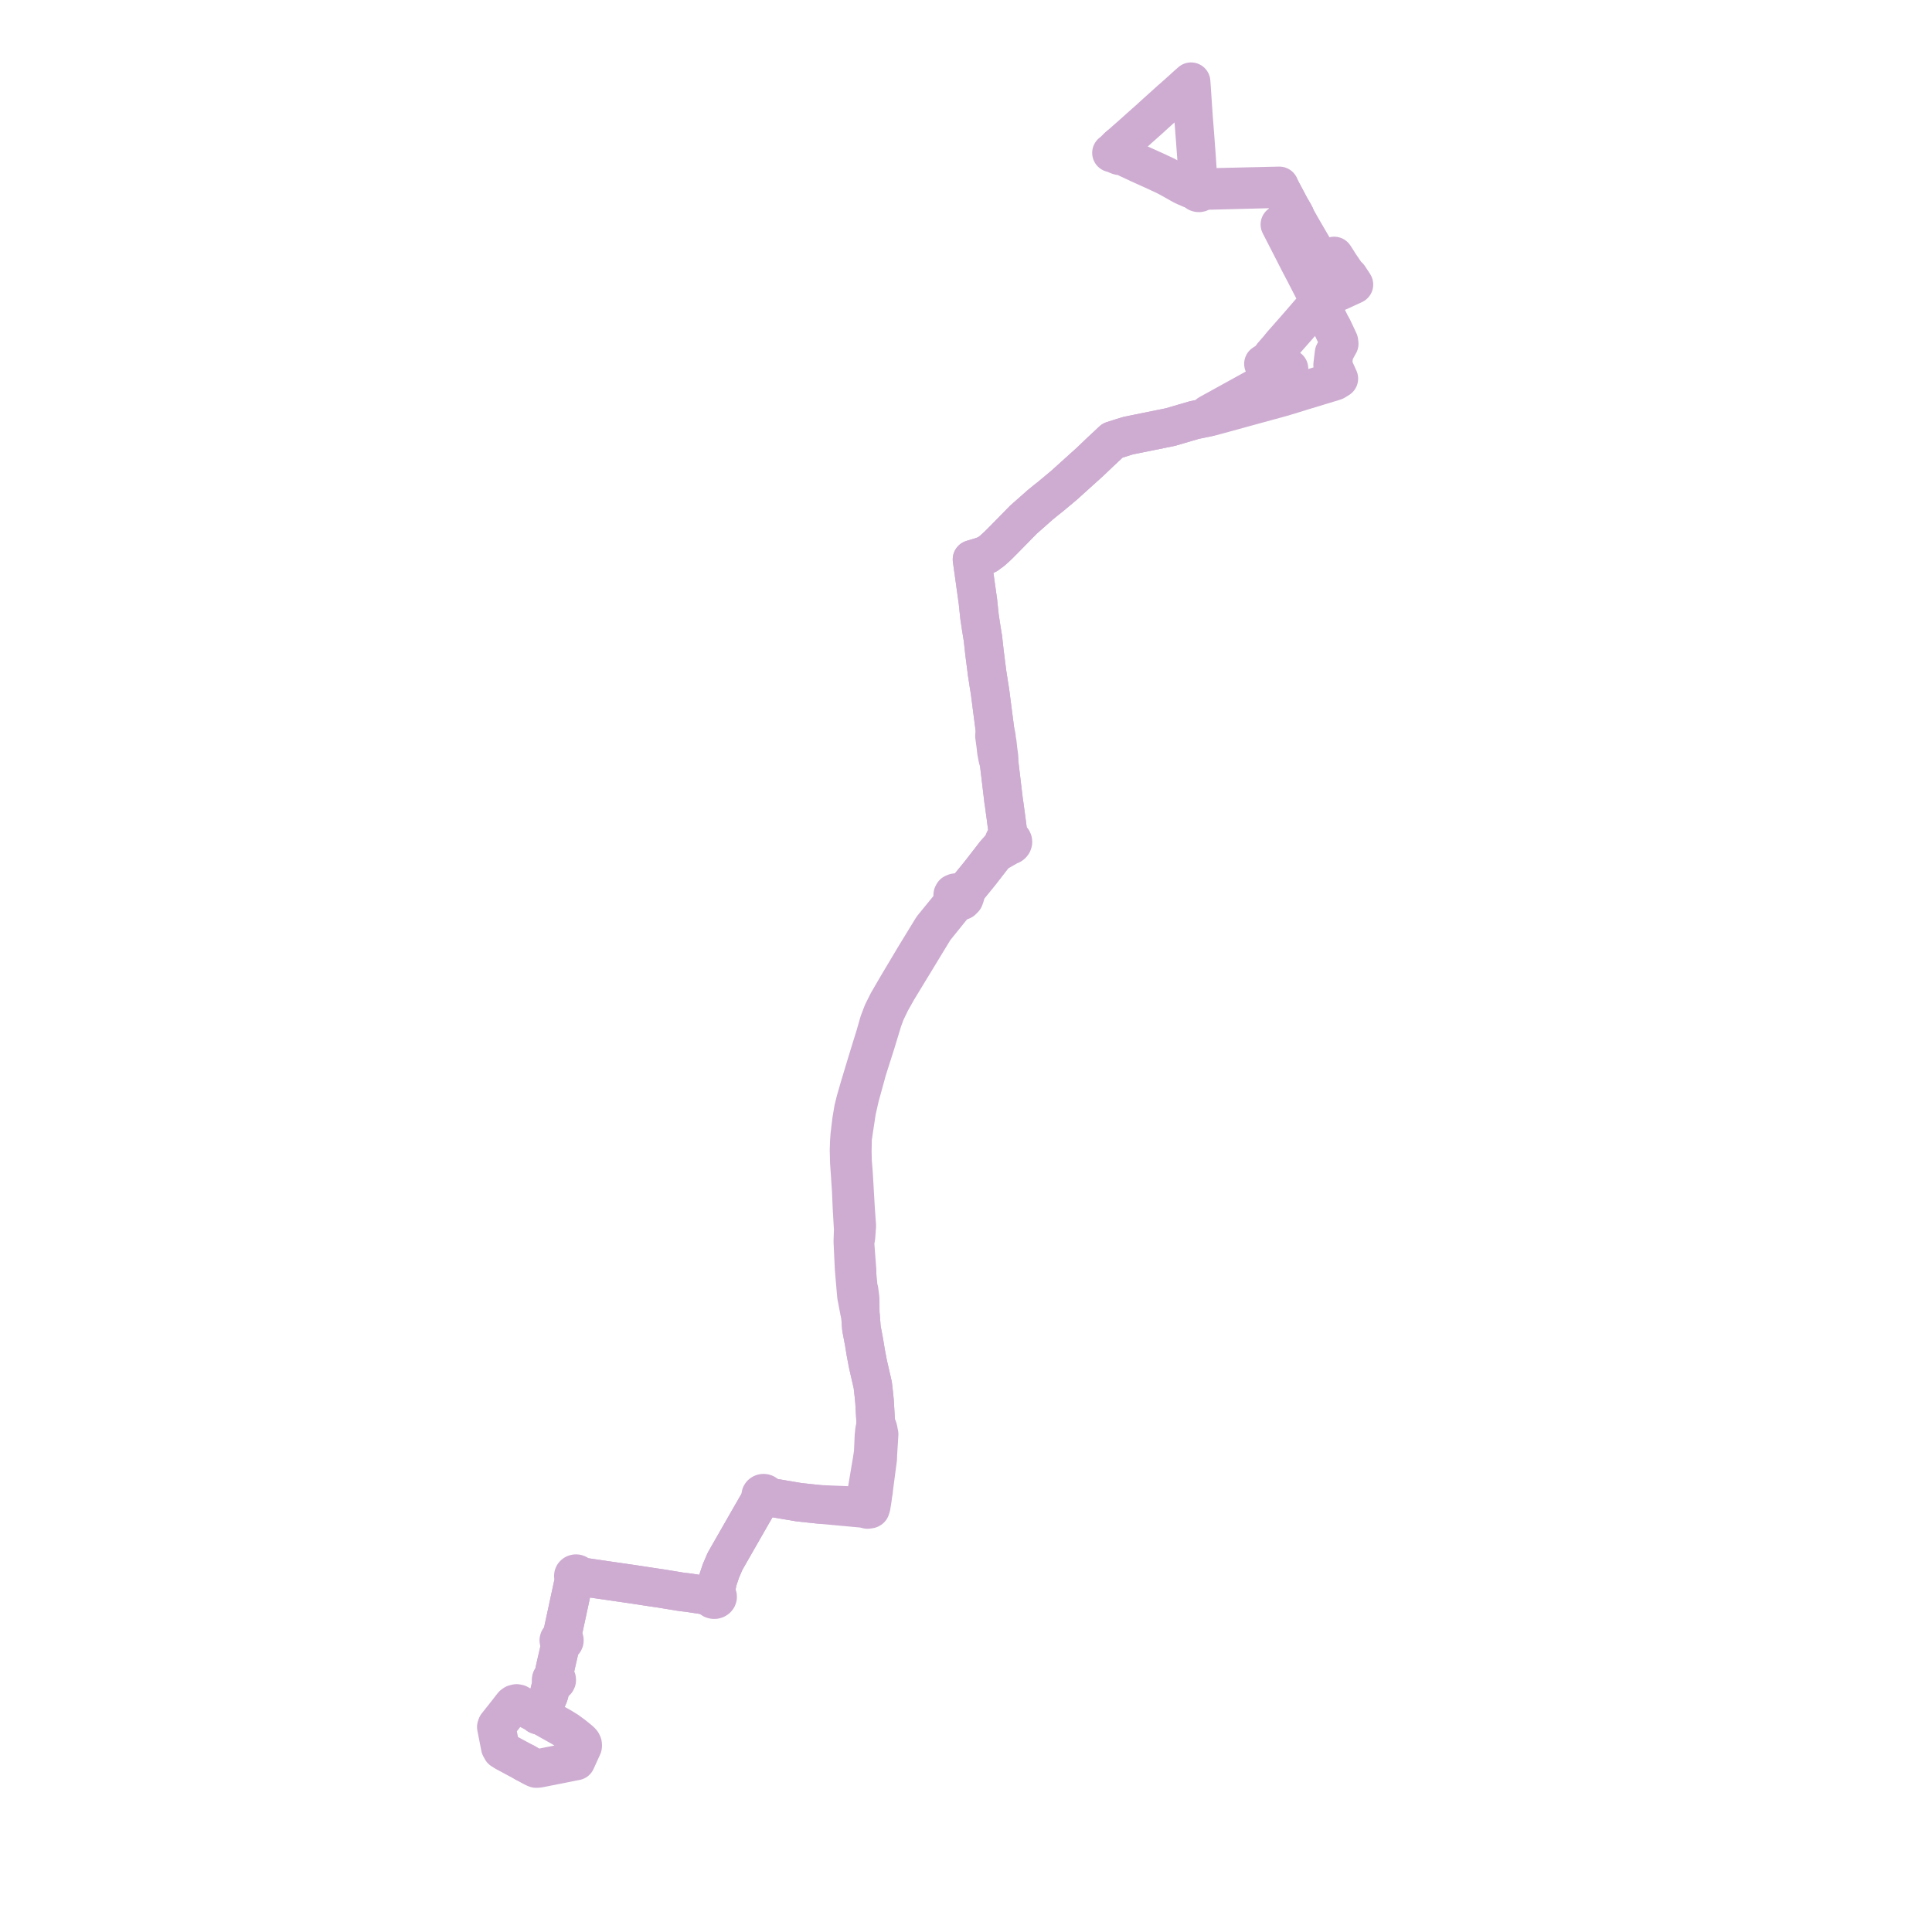     
<svg width="472.722" height="472.722" version="1.1"
     xmlns="http://www.w3.org/2000/svg">

  <title>Plan de ligne</title>
  <desc>Du 2023-06-24 au 9999-01-01</desc>

<path d='M 273.688 35.844 L 273.402 36.097 L 272.494 36.979 L 272.211 37.211 L 271.959 37.404 L 272.412 37.528 L 272.93 37.725 L 273.245 37.865 L 273.602 38.023 L 273.911 38.112 L 274.431 38.056 L 274.952 38.291 L 278.769 40.087 L 280.895 41.045 L 283.021 42.004 L 283.992 42.467 L 284.901 42.881 L 285.594 43.239 L 286.046 43.472 L 286.646 43.807 L 287.166 44.091 L 288.191 44.677 L 288.294 44.734 L 289.338 45.322 L 290.105 45.681 L 290.905 46.016 L 291.24 46.176 L 291.68 46.335 L 292.075 46.446 L 292.612 46.511 L 292.622 46.687 L 292.692 46.853 L 292.817 46.995 L 292.985 47.101 L 293.183 47.162 L 293.394 47.173 L 293.529 47.152 L 293.657 47.111 L 293.774 47.051 L 293.913 46.933 L 294.009 46.789 L 294.055 46.628 L 294.764 46.605 L 294.891 46.611 L 296.174 46.581 L 301.06 46.458 L 301.791 46.439 L 302.824 46.413 L 305.627 46.34 L 312.491 46.163 L 313.293 46.142 L 313.599 46.731 L 313.739 47 L 314.415 48.262 L 315.422 50.168 L 315.667 50.63 L 316.592 52.228 L 316.884 52.773 L 317.053 53.221 L 318.525 55.824 L 322.872 63.288 L 323.048 63.591 L 323.264 63.962 L 325.129 63.219 L 325.722 62.964 L 326.448 62.641 L 326.639 62.925 L 327.5 64.28 L 327.817 64.779 L 328.154 65.274 L 328.565 65.881 L 328.809 66.24 L 329.211 66.831 L 329.383 67.085 L 329.774 67.465 L 330.021 67.702 L 331.027 69.217 L 331.276 69.621 L 331.11 69.705 L 328.576 70.873 L 328.28 71.006 L 325.8 72.118 L 323.795 73.05 L 322.757 73.532 L 323.221 74.682 L 325.303 78.837 L 325.558 79.347 L 325.767 79.723 L 326.099 80.321 L 326.662 81.513 L 326.905 82.028 L 327.429 83.139 L 327.596 83.508 L 327.675 84.115 L 326.725 85.837 L 326.425 86.379 L 326.165 88.504 L 326.076 89.302 L 326.919 91.167 L 327.133 91.643 L 327.585 92.642 L 326.64 93.232 L 326.173 93.386 L 322.957 94.363 L 322.734 94.431 L 318.191 95.81 L 317.779 95.945 L 313.765 97.172 L 307.734 98.817 L 306.248 99.225 L 298.478 101.359 L 296.605 101.873 L 295.45 102.123 L 292.271 102.769 L 290.391 103.319 L 286.38 104.494 L 286.021 104.568 L 278.181 106.159 L 277.067 106.386 L 276.048 106.593 L 274.675 107.015 L 274.115 107.193 L 272.217 107.794 L 268.969 110.835 L 266.634 113.064 L 260.404 118.687 L 260.284 118.788 L 259.683 119.291 L 257.986 120.711 L 257.283 121.299 L 257.026 121.514 L 256.029 122.295 L 254.953 123.173 L 254.568 123.486 L 253.419 124.501 L 250.442 127.128 L 247.451 130.177 L 246.324 131.325 L 246.237 131.414 L 246.11 131.544 L 245.16 132.504 L 244.933 132.732 L 244.508 133.16 L 243.846 133.794 L 242.798 134.746 L 241.981 135.346 L 241.494 135.704 L 240.247 136.137 L 239.885 136.262 L 238.401 136.706 L 237.839 136.875 L 238.101 138.746 L 238.293 140.122 L 238.338 140.445 L 238.379 140.734 L 238.642 142.62 L 239.279 147.183 L 239.627 150.493 L 239.668 150.884 L 239.759 151.488 L 240.04 153.362 L 240.098 153.722 L 240.215 154.441 L 240.505 156.223 L 240.705 158.052 L 240.879 159.637 L 241.226 162.347 L 241.415 163.82 L 241.468 164.336 L 241.55 164.87 L 241.821 166.614 L 241.97 167.582 L 242.232 169.198 L 242.749 173.191 L 243.136 176.177 L 243.153 176.313 L 243.342 177.771 L 243.466 178.731 L 243.333 180.064 L 243.514 181.441 L 243.581 181.916 L 243.624 182.221 L 243.701 182.893 L 243.811 183.864 L 244.04 185.121 L 244.168 185.701 L 244.381 186.005 L 244.758 189.16 L 245.597 196.184 L 245.646 196.427 L 246.13 199.947 L 246.292 201.203 L 246.56 203.277 L 246.695 204.32 L 246.612 205.067 L 246.251 205.155 L 245.946 205.338 L 245.732 205.597 L 245.651 205.806 L 245.631 206.026 L 245.674 206.243 L 245.285 206.773 L 243.534 208.824 L 240.09 213.266 L 239.539 213.961 L 238.092 215.736 L 236.469 217.727 L 235.905 218.075 L 235.098 218.483 L 234.017 218.39 L 233.675 218.445 L 233.287 218.611 L 233.124 218.91 L 233.104 219.213 L 233.142 219.603 L 233.494 220.172 L 232.922 221.156 L 231.938 222.362 L 228.139 227.017 L 223.812 234.093 L 219.589 241.176 L 217.238 245.224 L 215.981 247.736 L 215.082 250.097 L 214.417 252.414 L 214.276 252.907 L 214.108 253.494 L 212.882 257.43 L 211.789 261.017 L 210.274 266.038 L 209.331 269.324 L 208.822 271.386 L 208.358 274.147 L 207.923 277.808 L 207.82 279.285 L 207.746 281.407 L 207.818 284.393 L 207.979 286.706 L 208.283 291.228 L 208.437 294.788 L 208.493 296.086 L 208.539 296.687 L 208.618 298.1 L 208.677 299.163 L 208.777 300.803 L 208.677 303.741 L 208.991 310.472 L 209.374 314.92 L 209.451 315.848 L 209.56 317.053 L 210.278 320.824 L 210.546 321.917 L 210.779 325.027 L 211.031 326.346 L 211.423 328.43 L 211.822 330.868 L 212.361 333.716 L 213.551 338.905 L 213.833 341.374 L 213.998 343.135 L 214.058 344.321 L 214.297 348.405 L 213.968 350.067 L 213.908 350.741 L 213.848 351.278 L 213.669 355.375 L 213.541 356.256 L 213.399 357.186 L 211.693 367.342 L 211.686 368.104 L 211.671 368.303 L 211.431 368.322 L 209.713 368.484 L 206.982 368.346 L 200.454 368.087 L 195.505 367.563 L 189.961 366.625 L 188.028 366.28 L 187.509 366.054 L 187.518 365.873 L 187.46 365.697 L 187.34 365.546 L 187.17 365.434 L 186.994 365.375 L 186.805 365.359 L 186.618 365.386 L 186.447 365.453 L 186.28 365.581 L 186.172 365.747 L 186.134 365.934 L 186.169 366.12 L 186.274 366.287 L 186.438 366.418 L 186.2 366.739 L 185.862 367.268 L 183.772 370.884 L 177.4 382.018 L 176.379 384.406 L 175.569 386.833 L 175.06 389.567 L 174.923 390.02 L 174.672 390.008 L 174.427 390.059 L 174.212 390.168 L 174.045 390.326 L 173.943 390.519 L 173.396 390.446 L 170.844 390.057 L 168.358 389.678 L 166.905 389.52 L 166.262 389.415 L 163.264 388.926 L 162.047 388.721 L 161.252 388.603 L 159.269 388.31 L 155.215 387.69 L 153.828 387.488 L 146.244 386.386 L 143.951 386.047 L 142.167 385.784 L 141.56 385.695 L 141.571 385.526 L 141.519 385.364 L 141.408 385.223 L 141.251 385.118 L 141.063 385.059 L 140.862 385.052 L 140.668 385.098 L 140.5 385.191 L 140.38 385.318 L 140.311 385.469 L 140.299 385.63 L 140.345 385.787 L 140.446 385.925 L 140.592 386.032 L 140.769 386.097 L 140.566 386.528 L 140.394 387.047 L 140.078 388.369 L 138.918 393.756 L 138.732 394.619 L 138.407 396.127 L 137.78 399.024 L 137.708 399.355 L 137.522 400.147 L 137.367 400.806 L 137.18 400.839 L 137.012 400.914 L 136.875 401.025 L 136.781 401.164 L 136.735 401.336 L 136.755 401.511 L 136.837 401.673 L 136.975 401.806 L 137.155 401.896 L 137.36 401.937 L 137.07 402.777 L 136.756 404.151 L 135.842 408.144 L 135.496 409.82 L 135.508 410.459 L 135.242 410.513 L 135.023 410.649 L 134.884 410.846 L 134.848 411.072 L 134.899 411.255 L 135.018 411.415 L 135.193 411.533 L 135.403 411.599 L 134.95 412.193 L 134.732 412.89 L 134.516 413.792 L 134.409 414.27 L 134.354 414.515 L 134.135 415.086 L 133.796 415.853 L 133.739 415.966 L 133.476 416.484 L 132.878 417.663 L 132.592 418.228 L 132.338 418.728 L 132.138 418.653 L 131.99 418.636 L 131.764 418.666 L 131.614 418.73 L 131.446 418.87 L 131.36 419.022 L 131.344 419.164 L 131.355 419.335 L 131.412 419.427 L 131.616 419.616 L 131.823 419.693 L 132.053 419.705 L 132.261 419.653 L 132.363 419.6 L 133.076 420.194 L 136.581 422.157 L 137.465 422.661 L 138.892 423.546 L 140.298 424.58 L 141.441 425.512 L 141.945 425.923 L 142.224 426.196 L 142.42 426.457 L 142.539 426.743 L 142.572 427.056 L 142.553 427.305 L 142.352 427.746 L 142.035 428.444 L 141.665 429.26 L 141.206 430.271 L 140.933 430.873 L 139.889 431.075 L 139.244 431.205 L 136.887 431.679 L 136.095 431.833 L 134.309 432.182 L 133.845 432.278 L 133.426 432.362 L 132.806 432.483 L 131.651 432.704 L 131.202 432.722 L 130.873 432.61 L 129.868 432.084 L 129.481 431.866 L 128.887 431.531 L 128.483 431.314' fill='transparent' stroke='#CEACD2' stroke-linecap='round' stroke-linejoin='round' stroke-width='9.454'/><path d='M 128.483 431.314 L 123.581 428.676 L 122.78 428.169 L 122.526 427.711 L 122.416 427.512 L 122.019 425.475 L 121.988 425.323 L 121.446 422.566 L 121.567 422.186 L 122.158 421.441 L 122.824 420.602 L 123.506 419.743 L 123.739 419.449 L 124.178 418.886 L 124.844 418.032 L 125.501 417.189 L 125.862 416.935 L 126.399 416.806 L 126.82 416.887 L 129.883 418.588 L 130.527 418.915 L 131.355 419.335 L 131.412 419.427 L 131.616 419.616 L 131.823 419.693 L 132.053 419.705 L 132.261 419.653 L 132.363 419.6 L 132.544 419.422 L 132.618 419.195 L 132.592 419.021 L 132.527 418.896 L 132.338 418.728 L 132.878 417.663 L 133.476 416.484 L 133.739 415.966 L 133.796 415.853 L 134.135 415.086 L 134.354 414.515 L 134.516 413.792 L 134.732 412.89 L 134.95 412.193 L 135.403 411.599 L 135.671 411.598 L 135.919 411.512 L 136.108 411.354 L 136.211 411.147 L 136.202 410.89 L 136.06 410.661 L 135.812 410.507 L 135.508 410.459 L 135.496 409.82 L 135.842 408.144 L 136.748 404.185 L 137.07 402.777 L 137.36 401.937 L 137.604 401.916 L 137.823 401.823 L 137.988 401.673 L 138.078 401.482 L 138.082 401.276 L 137.996 401.082 L 137.832 400.926 L 137.613 400.83 L 137.367 400.806 L 137.522 400.147 L 137.708 399.355 L 138.407 396.127 L 138.732 394.619 L 138.918 393.756 L 140.078 388.369 L 140.394 387.047 L 140.566 386.528 L 140.769 386.097 L 140.975 386.115 L 141.176 386.077 L 141.352 385.987 L 141.485 385.854 L 141.56 385.695 L 142.167 385.784 L 146.244 386.386 L 151.826 387.198 L 153.828 387.488 L 155.215 387.69 L 159.269 388.31 L 161.252 388.603 L 162.047 388.721 L 163.264 388.926 L 166.262 389.415 L 166.905 389.52 L 168.358 389.678 L 173.396 390.446 L 173.943 390.519 L 173.916 390.752 L 173.983 390.981 L 174.136 391.177 L 174.36 391.319 L 174.627 391.392 L 174.892 391.389 L 175.143 391.318 L 175.354 391.184 L 175.504 391.001 L 175.578 390.789 L 175.569 390.568 L 175.477 390.36 L 175.334 390.204 L 175.144 390.088 L 174.923 390.02 L 175.06 389.567 L 175.569 386.833 L 176.234 384.84 L 176.379 384.406 L 177.4 382.018 L 177.748 381.439 L 178.065 380.858 L 183.772 370.884 L 185.862 367.268 L 186.2 366.739 L 186.438 366.418 L 186.644 366.497 L 186.869 366.517 L 187.09 366.475 L 187.283 366.376 L 187.428 366.231 L 187.509 366.054 L 188.028 366.28 L 189.961 366.625 L 195.505 367.563 L 200.454 368.087 L 209.38 368.913 L 211.295 369.09 L 211.853 369.234 L 212.242 369.331 L 212.594 369.29 L 212.855 369.245 L 212.974 369.173 L 213.032 368.972 L 213.163 368.578 L 213.219 368.169 L 213.308 367.716 L 213.473 366.598 L 213.57 365.805 L 213.727 364.906 L 213.87 363.619 L 214.752 356.949 L 214.797 355.687 L 214.959 353.153 L 215.097 350.916 L 214.962 350.279 L 214.925 350.054 L 214.857 349.661 L 214.667 349.132 L 214.297 348.405 L 213.998 343.135 L 213.833 341.374 L 213.551 338.905 L 212.361 333.716 L 211.822 330.868 L 211.423 328.43 L 211.031 326.346 L 210.779 325.027 L 210.546 321.917 L 210.485 320.857 L 210.45 317.658 L 210.329 316.733 L 210.203 315.766 L 210.169 315.602 L 210.136 315.442 L 210.024 315.127 L 209.924 314.359 L 209.933 314.181 L 209.705 311.936 L 209.695 310.765 L 209.414 307.102 L 209.178 304.028 L 209.425 302.767 L 209.637 299.918 L 209.535 298.615 L 209.32 295.543 L 209.082 291.43 L 208.849 287.396 L 208.584 283.95 L 208.536 281.675 L 208.601 278.495 L 209.597 271.889 L 210.376 268.434 L 212.212 261.747 L 214.289 255.231 L 215.992 249.627 L 216.75 247.605 L 217.969 245.087 L 219.582 242.219 L 228.646 227.307 L 229.502 226.246 L 232.907 222.026 L 233.491 221.304 L 234.11 220.956 L 234.671 220.64 L 235.421 220.352 L 235.806 219.964 L 235.903 219.867 L 236.169 219.128 L 236.332 218.309 L 236.469 217.727 L 238.083 215.747 L 239.539 213.961 L 240.09 213.266 L 243.534 208.824 L 245.704 207.608 L 246.053 207.412 L 246.864 206.9 L 247.134 206.845 L 247.379 206.735 L 247.583 206.577 L 247.734 206.382 L 247.834 206.096 L 247.826 205.822 L 247.72 205.562 L 247.528 205.339 L 247.266 205.173 L 246.956 205.079 L 246.695 204.32 L 246.56 203.277 L 246.542 203.131 L 246.13 199.947 L 245.646 196.427 L 245.597 196.184 L 244.381 186.005 L 244.445 185.683 L 244.427 185.125 L 244.345 184.537 L 244.234 183.742 L 244.162 183.102 L 244.028 181.903 L 244.003 181.679 L 243.858 180.961 L 243.796 180.164 L 243.466 178.731 L 243.342 177.771 L 243.153 176.313 L 243.136 176.177 L 242.842 173.903 L 242.232 169.198 L 241.97 167.582 L 241.821 166.614 L 241.55 164.87 L 241.468 164.336 L 241.415 163.82 L 241.226 162.347 L 240.879 159.637 L 240.505 156.223 L 240.215 154.441 L 240.098 153.722 L 240.04 153.362 L 239.759 151.488 L 239.668 150.884 L 239.627 150.493 L 239.279 147.183 L 238.642 142.62 L 238.379 140.734 L 238.338 140.445 L 238.293 140.122 L 237.839 136.875 L 238.401 136.706 L 239.885 136.262 L 240.247 136.137 L 240.947 135.894 L 241.494 135.704 L 241.981 135.346 L 242.798 134.746 L 243.846 133.794 L 244.508 133.16 L 244.933 132.732 L 245.16 132.504 L 246.11 131.544 L 246.237 131.414 L 246.324 131.325 L 247.451 130.177 L 250.442 127.128 L 254.568 123.486 L 254.953 123.173 L 256.029 122.295 L 257.026 121.514 L 257.283 121.299 L 257.986 120.711 L 259.683 119.291 L 260.284 118.788 L 260.404 118.687 L 266.634 113.064 L 268.969 110.835 L 272.217 107.794 L 274.675 107.015 L 276.048 106.593 L 277.067 106.386 L 278.181 106.159 L 282.785 105.225 L 286.021 104.568 L 286.38 104.494 L 292.271 102.769 L 295.45 102.123 L 295.611 101.716 L 295.779 101.291 L 296.161 101.08 L 297.677 100.244 L 298.035 100.046 L 309.273 93.847 L 312.241 92.341 L 314.031 91.113 L 314.824 90.568 L 315.381 90.187 L 313.831 89.944 L 310.474 89.333 L 309.146 89.021 L 310.327 88.261 L 311.014 87.484 L 311.282 87.064 L 312.31 85.886 L 312.554 85.606 L 312.745 85.392 L 313.316 84.692 L 313.689 84.235 L 317.438 79.974 L 318.01 79.313 L 321.086 75.757 L 321.992 74.678 L 322.757 73.532 L 322.253 72.556 L 321.728 71.542 L 320.854 69.848 L 318.97 66.196 L 318.784 65.851 L 318.594 65.478 L 317.885 64.135 L 316.391 61.209 L 314.885 58.268 L 314.781 58.066 L 314.707 57.921 L 314.414 57.348 L 313.436 55.447 L 313.168 54.925 L 315.212 53.738 L 316.345 53.08 L 316.884 52.773 L 316.592 52.228 L 316.184 51.522 L 315.667 50.63 L 314.415 48.262 L 313.739 47 L 313.599 46.731 L 313.293 46.142 L 313.254 46.052 L 313.077 45.648 L 313.031 45.491 L 305.968 45.655 L 302.206 45.742 L 297.77 45.844 L 297.463 45.846 L 294.845 45.92 L 294.535 45.988 L 293.814 46.119 L 293.652 46.029 L 293.466 45.977 L 293.271 45.969 L 293.183 45.335 L 293.034 42.631 L 292.933 41.054 L 292.806 39.095 L 292.775 38.607 L 292.345 32.805 L 292.119 29.925 L 292.023 28.71 L 291.558 21.804 L 291.508 21.063 L 291.43 20 L 290.505 20.812 L 288.07 23.016 L 287.844 23.21 L 286.85 24.102 L 286.493 24.397 L 285.149 25.608 L 282.082 28.37 L 281.566 28.855 L 278.924 31.206 L 277.691 32.315 L 277.112 32.831 L 275.932 33.865 L 274.868 34.803 L 273.688 35.844' fill='transparent' stroke='#CEACD2' stroke-linecap='round' stroke-linejoin='round' stroke-width='9.454'/>
</svg>
